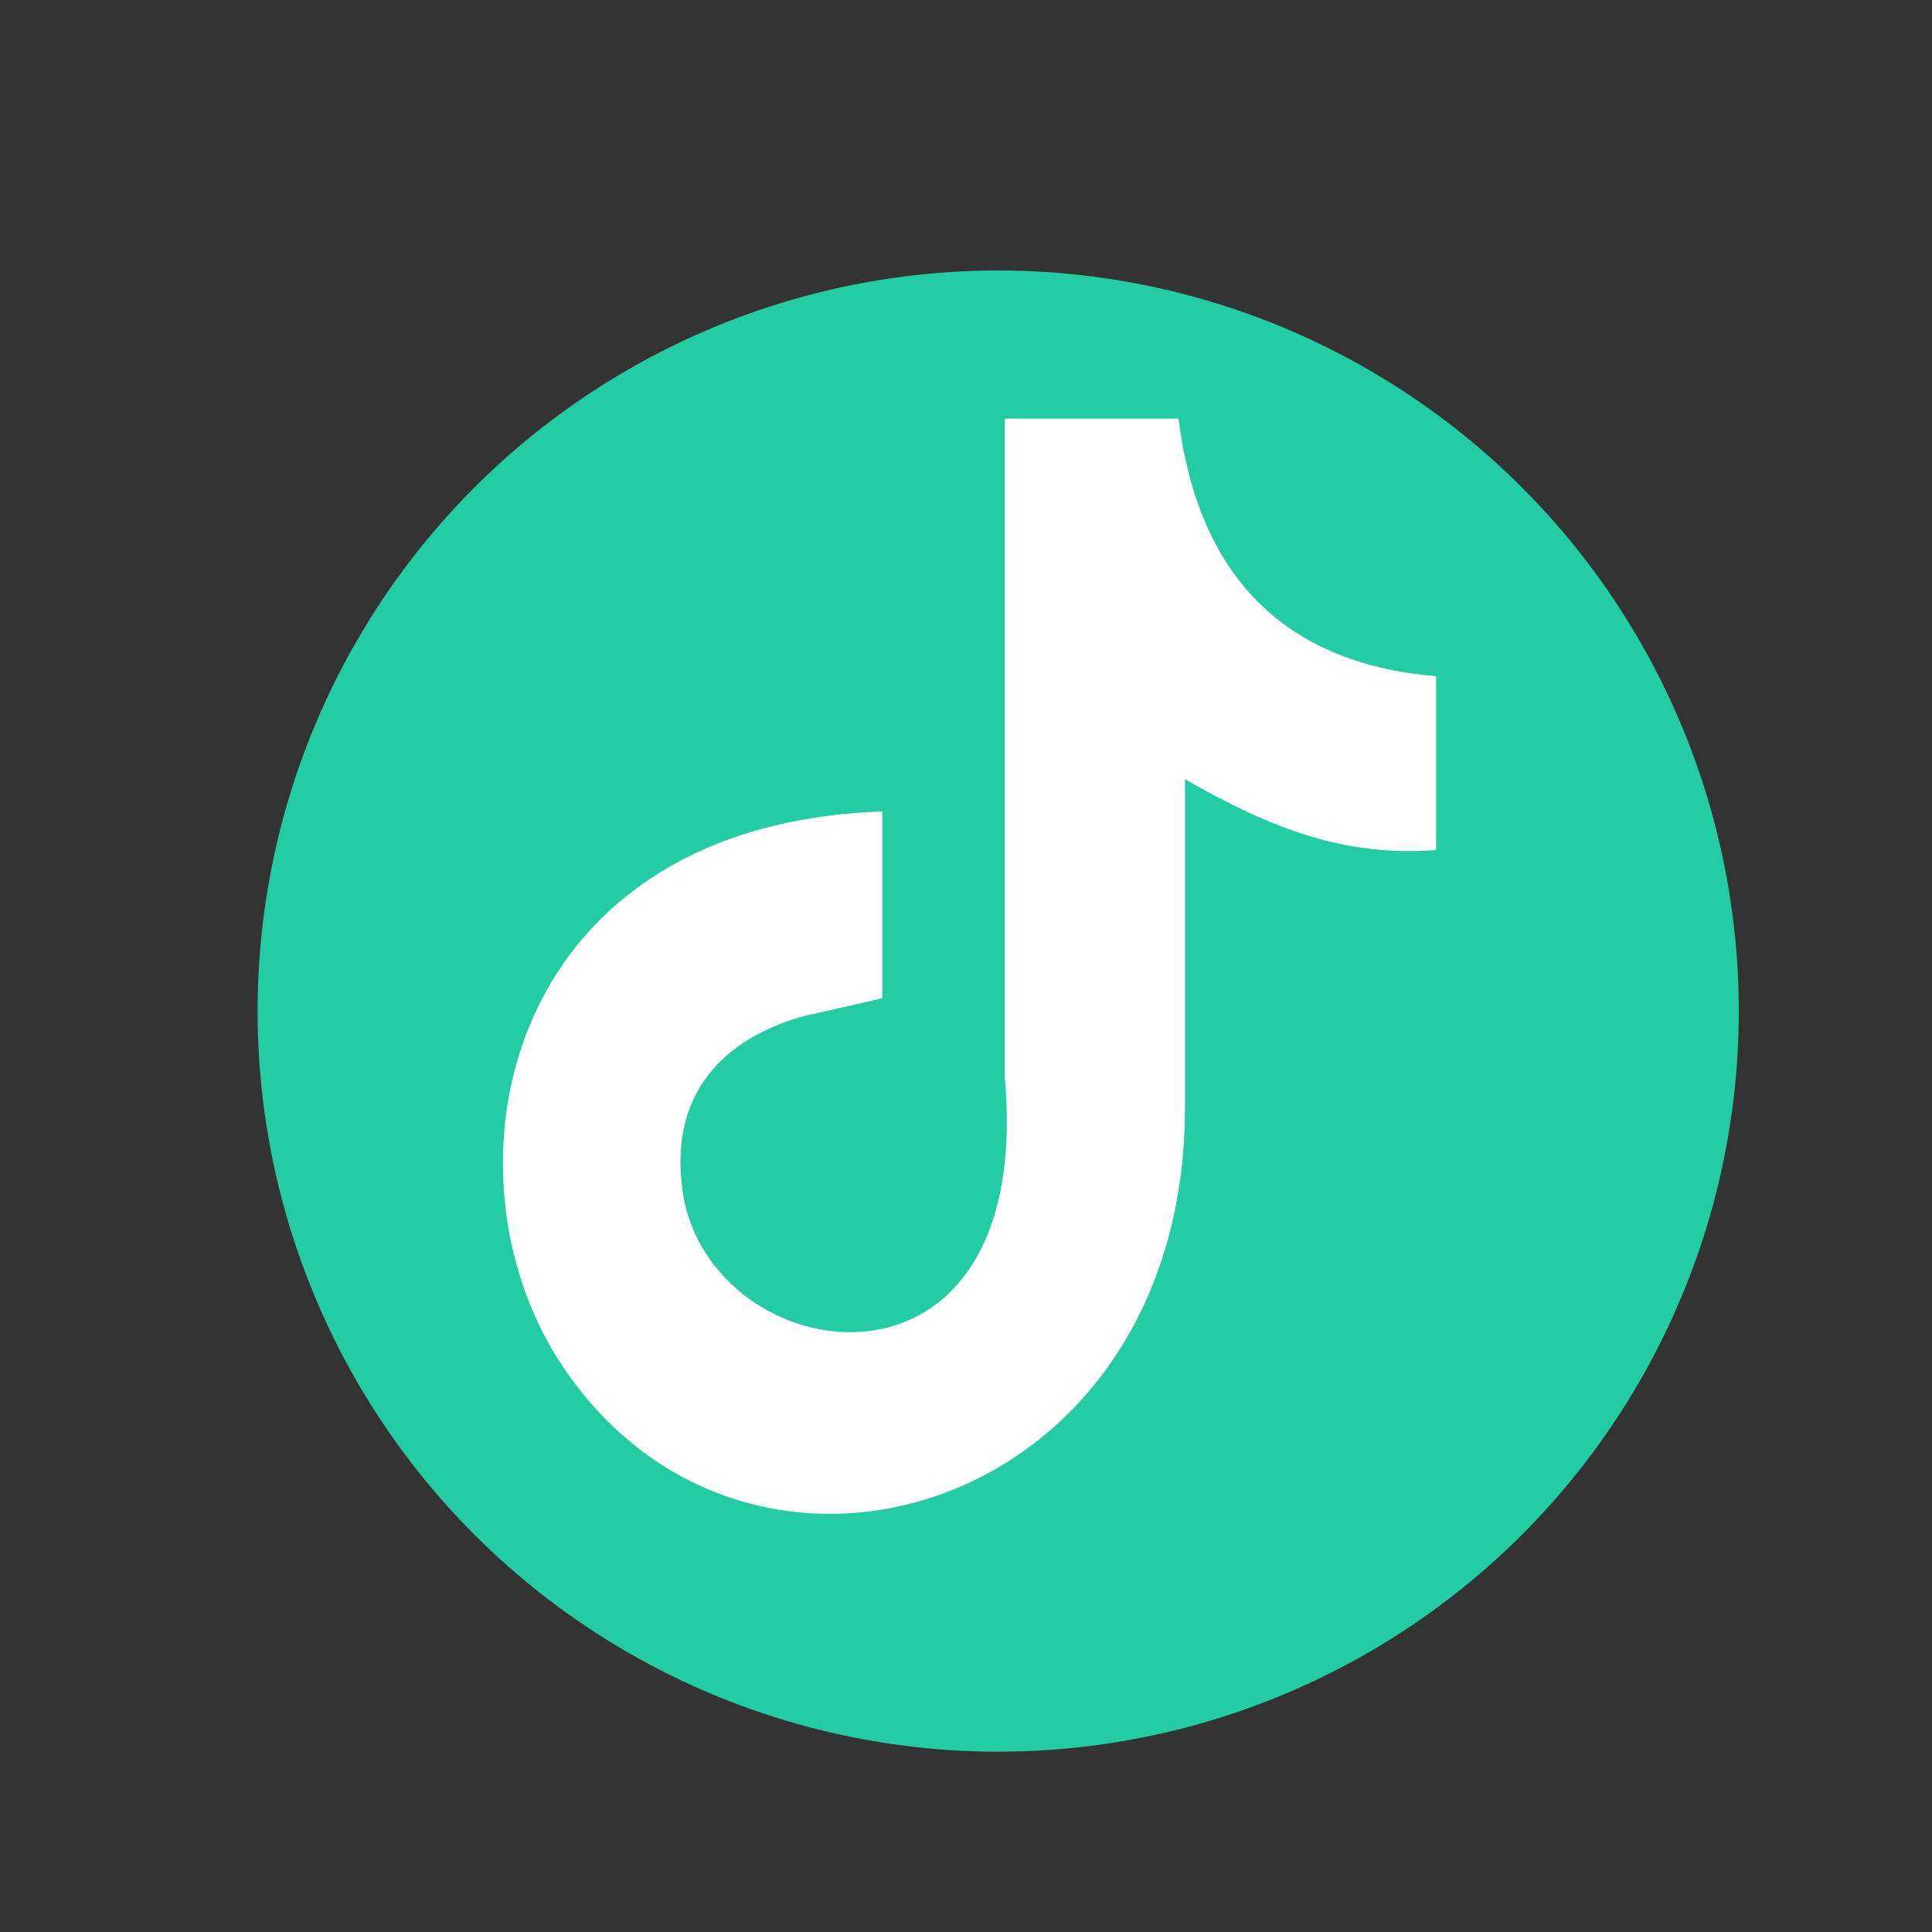 <?xml version="1.0" encoding="utf-8"?>
<!-- Generator: Adobe Illustrator 24.1.2, SVG Export Plug-In . SVG Version: 6.00 Build 0)  -->
<svg version="1.1" id="Layer_1" xmlns="http://www.w3.org/2000/svg" xmlns:xlink="http://www.w3.org/1999/xlink" x="0px" y="0px"
	 viewBox="0 0 30 30" style="enable-background:new 0 0 30 30;" xml:space="preserve">
<rect x="0" y="0" width="30" height="30" fill="#333333" stroke="none"/>
<style type="text/css">
	.st0{fill:#24CCA3;}
	.st1{fill-rule:evenodd;clip-rule:evenodd;fill:#FFFFFF;}
</style>
<g>
	<ellipse class="st0" cx="15.5" cy="15.7" rx="11.5" ry="11.5"/>
</g>
<path class="st1" d="M18.3,6.5c0.3,2.4,1.6,3.8,4,4v2.7c-1.4,0.1-2.5-0.3-3.9-1.1v5.1c0,6.4-7,8.4-9.8,3.8c-1.8-3-0.7-8.2,5.1-8.4
	v2.9c-0.4,0.1-0.9,0.2-1.3,0.3c-1.3,0.4-2,1.3-1.8,2.7c0.4,2.8,5.5,3.6,5-1.8V6.5L18.3,6.5L18.3,6.5z"/>
</svg>
